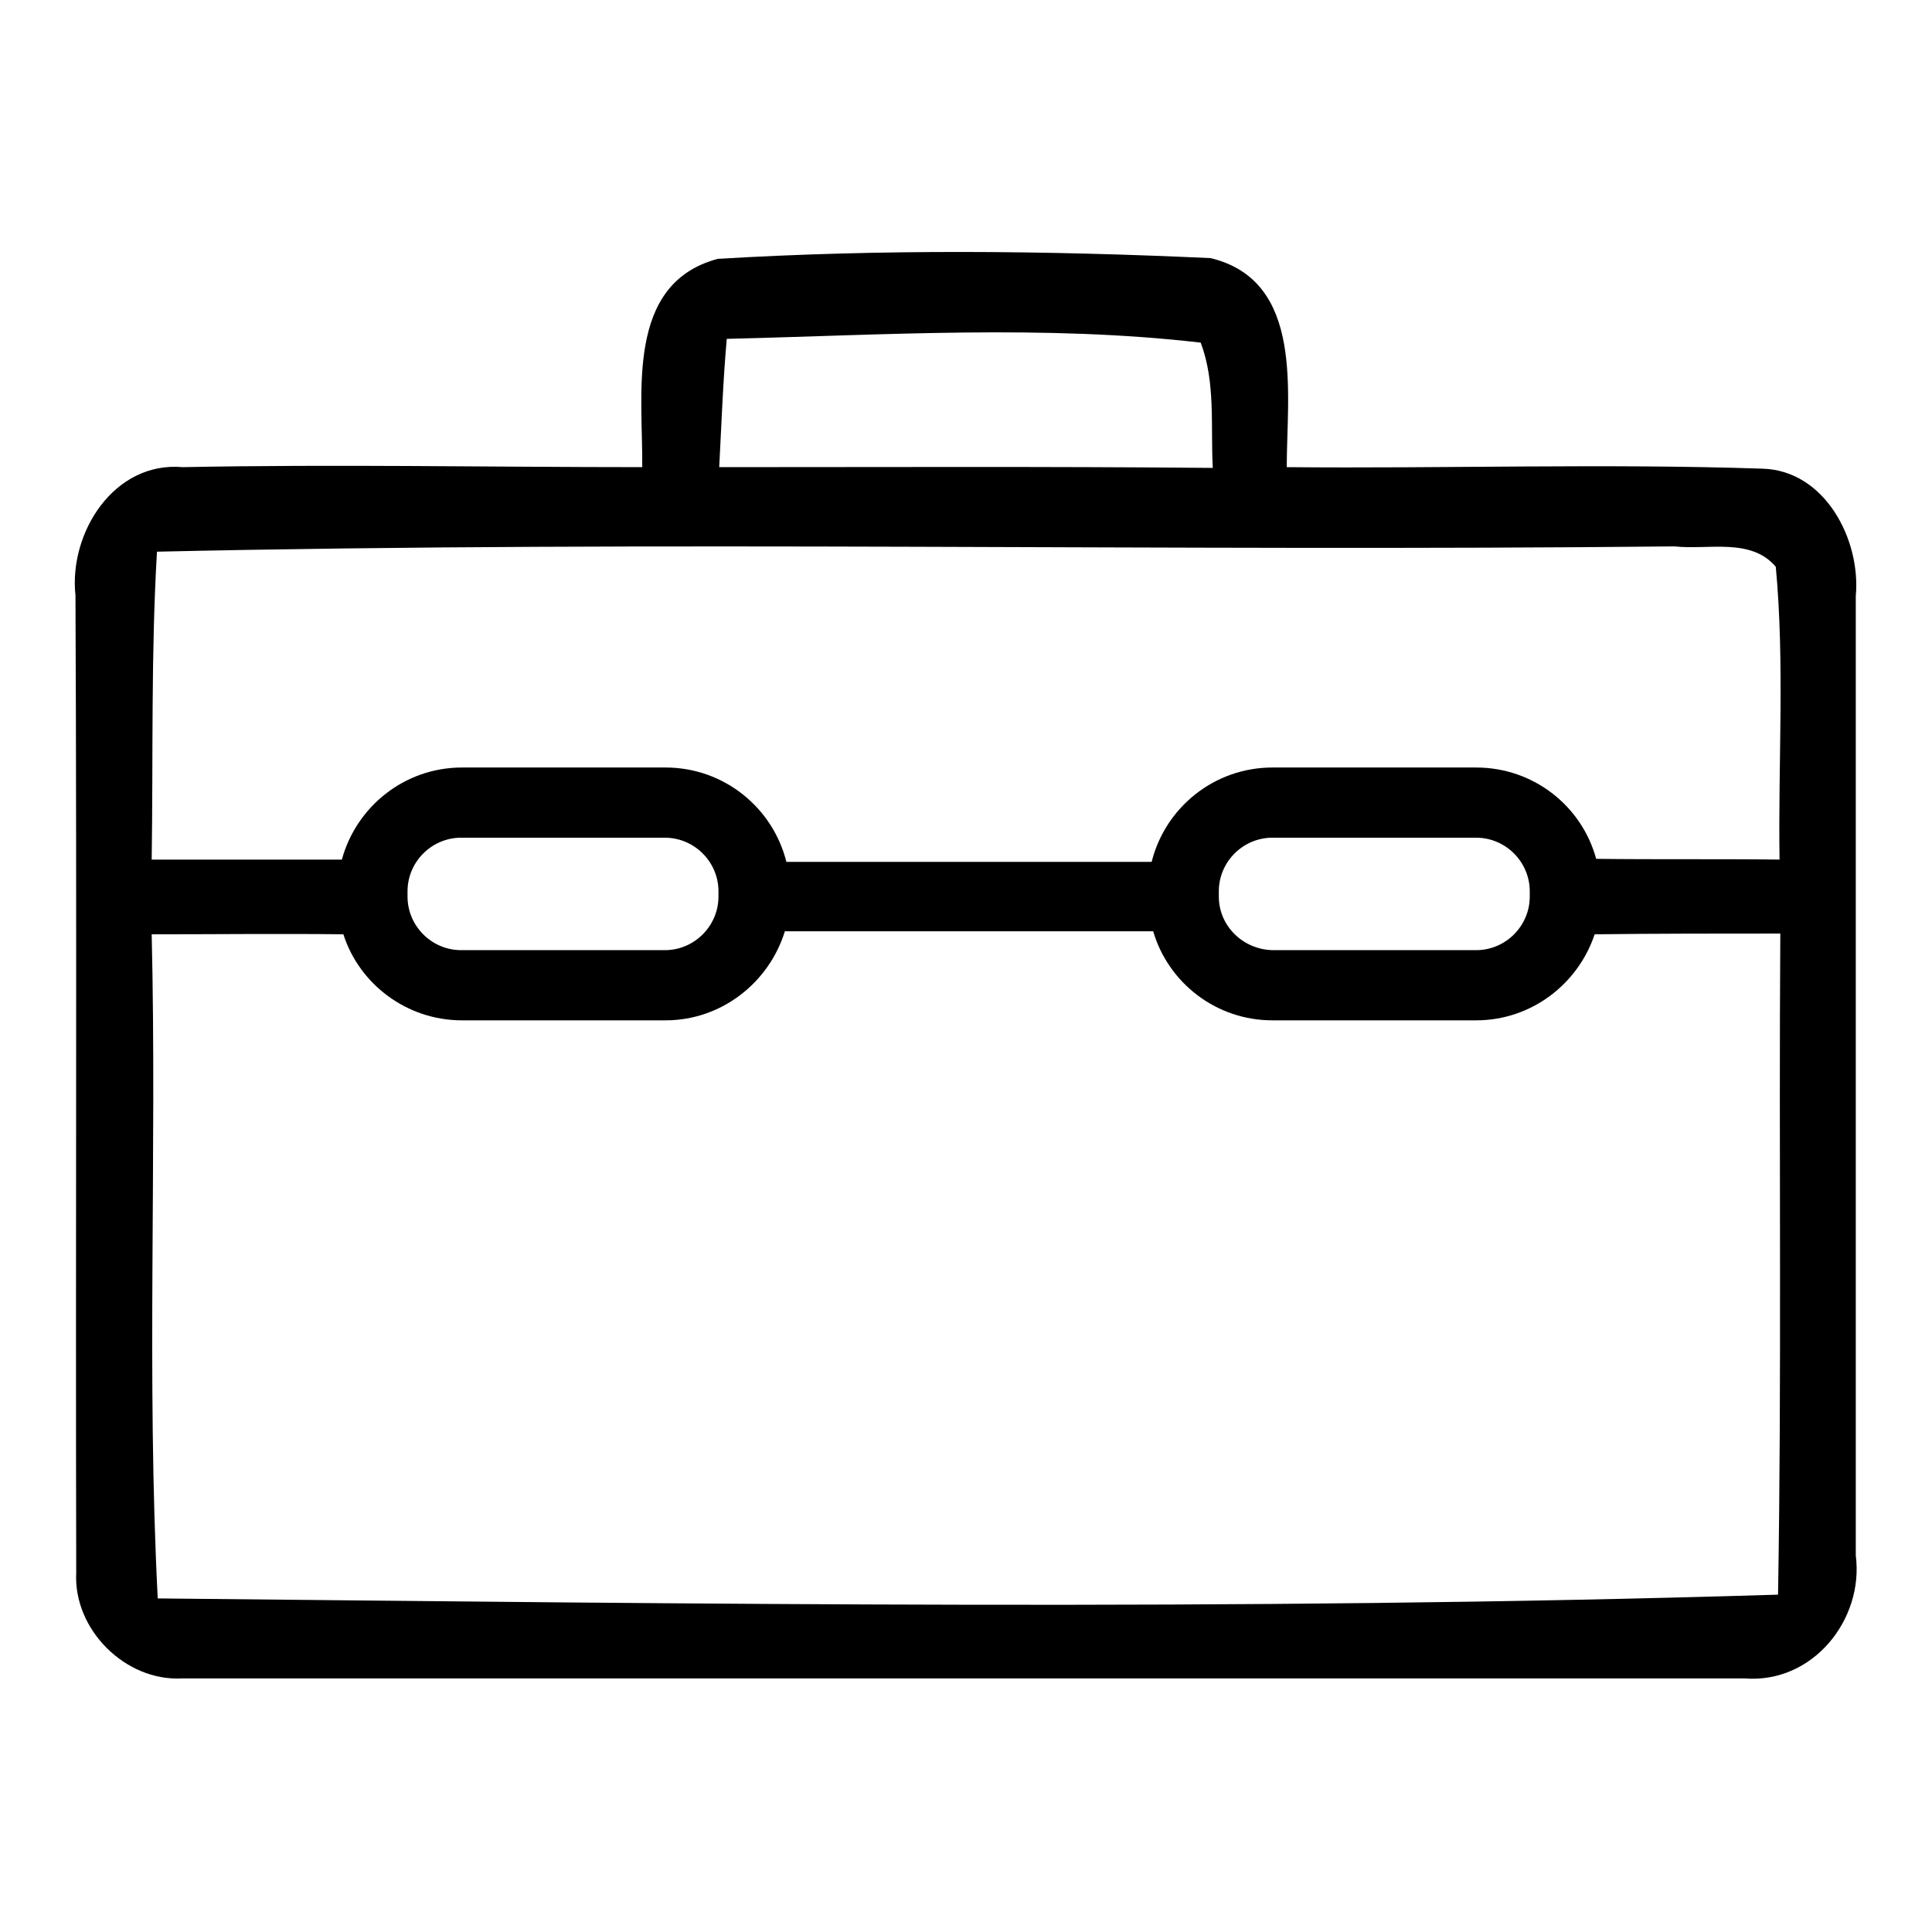 <?xml version="1.0" encoding="utf-8"?>
<!-- Svg Vector Icons : http://www.onlinewebfonts.com/icon -->
<!DOCTYPE svg PUBLIC "-//W3C//DTD SVG 1.1//EN" "http://www.w3.org/Graphics/SVG/1.1/DTD/svg11.dtd">
<svg version="1.1" xmlns="http://www.w3.org/2000/svg" xmlns:xlink="http://www.w3.org/1999/xlink" x="0px" y="0px" viewBox="0 0 256 256" enable-background="new 0 0 256 256" xml:space="preserve">
<g><g><path fill="#000000" d="M245.9,206.1c0-42.4,0-84.7,0-127.1c0.7-7.5-4.1-16.7-12.4-16.9c-21-0.7-42,0-63-0.2c0-9.7,2.4-24.7-10.1-27.7c-21.7-1-43.7-1.2-65.3,0.1c-12.3,3.3-9.9,17.9-10,27.6c-20.3,0-40.6-0.4-60.9,0c-9.1-0.8-15.1,8.7-14.2,17c0.2,43.2,0,86.4,0.1,129.5c-0.4,7.5,6.5,14.4,14,14c69,0,138.1,0,207.1,0C240.2,223.1,247,214.6,245.9,206.1z M96.3,44.9c20.9-0.5,42.1-1.9,62.8,0.5c2,5.3,1.3,11.1,1.6,16.6c-21.8-0.2-43.6-0.1-65.4-0.1C95.6,56.2,95.8,50.5,96.3,44.9z M235.6,211.3c-71.5,2.2-143.2,1.2-214.7,0.5c-1.5-29.3-0.1-58.6-0.8-88c8.5,0,17-0.1,25.4,0c2.1,6.6,8.4,11.4,15.7,11.4h27c7.4,0,13.7-5,15.8-11.8h48.8c2,6.8,8.3,11.8,15.8,11.8h27c7.3,0,13.5-4.8,15.7-11.4c8.2-0.1,16.4-0.1,24.6-0.1C235.7,153,236.1,182.1,235.6,211.3z M95.2,118.8c0,3.9-3.2,7.1-7.1,7.1h-27c-3.9,0-7.1-3.2-7.1-7.1v-0.7c0-3.9,3.2-7.1,7.1-7.1h27c3.9,0,7.1,3.2,7.1,7.1V118.8z M161.5,118.8v-0.7c0-3.9,3.2-7.1,7.1-7.1h27c3.9,0,7.1,3.2,7.1,7.1v0.7c0,3.9-3.2,7.1-7.1,7.1h-27C164.7,125.8,161.5,122.7,161.5,118.8z M235.8,113.9c-8.1-0.1-16.3,0-24.3-0.1c-1.9-7-8.3-12.1-15.9-12.1h-27c-7.7,0-14.2,5.3-16,12.5h-48.4c-1.8-7.2-8.3-12.5-16-12.5h-27c-7.6,0-14,5.2-15.9,12.2c-8.4,0-16.8,0-25.2,0c0.2-13.6-0.1-27.2,0.7-40.8c67-1.5,134,0,201.1-0.7c4.4,0.5,10.1-1.2,13.4,2.7C236.5,87.9,235.6,101,235.8,113.9z"/></g></g>
</svg>